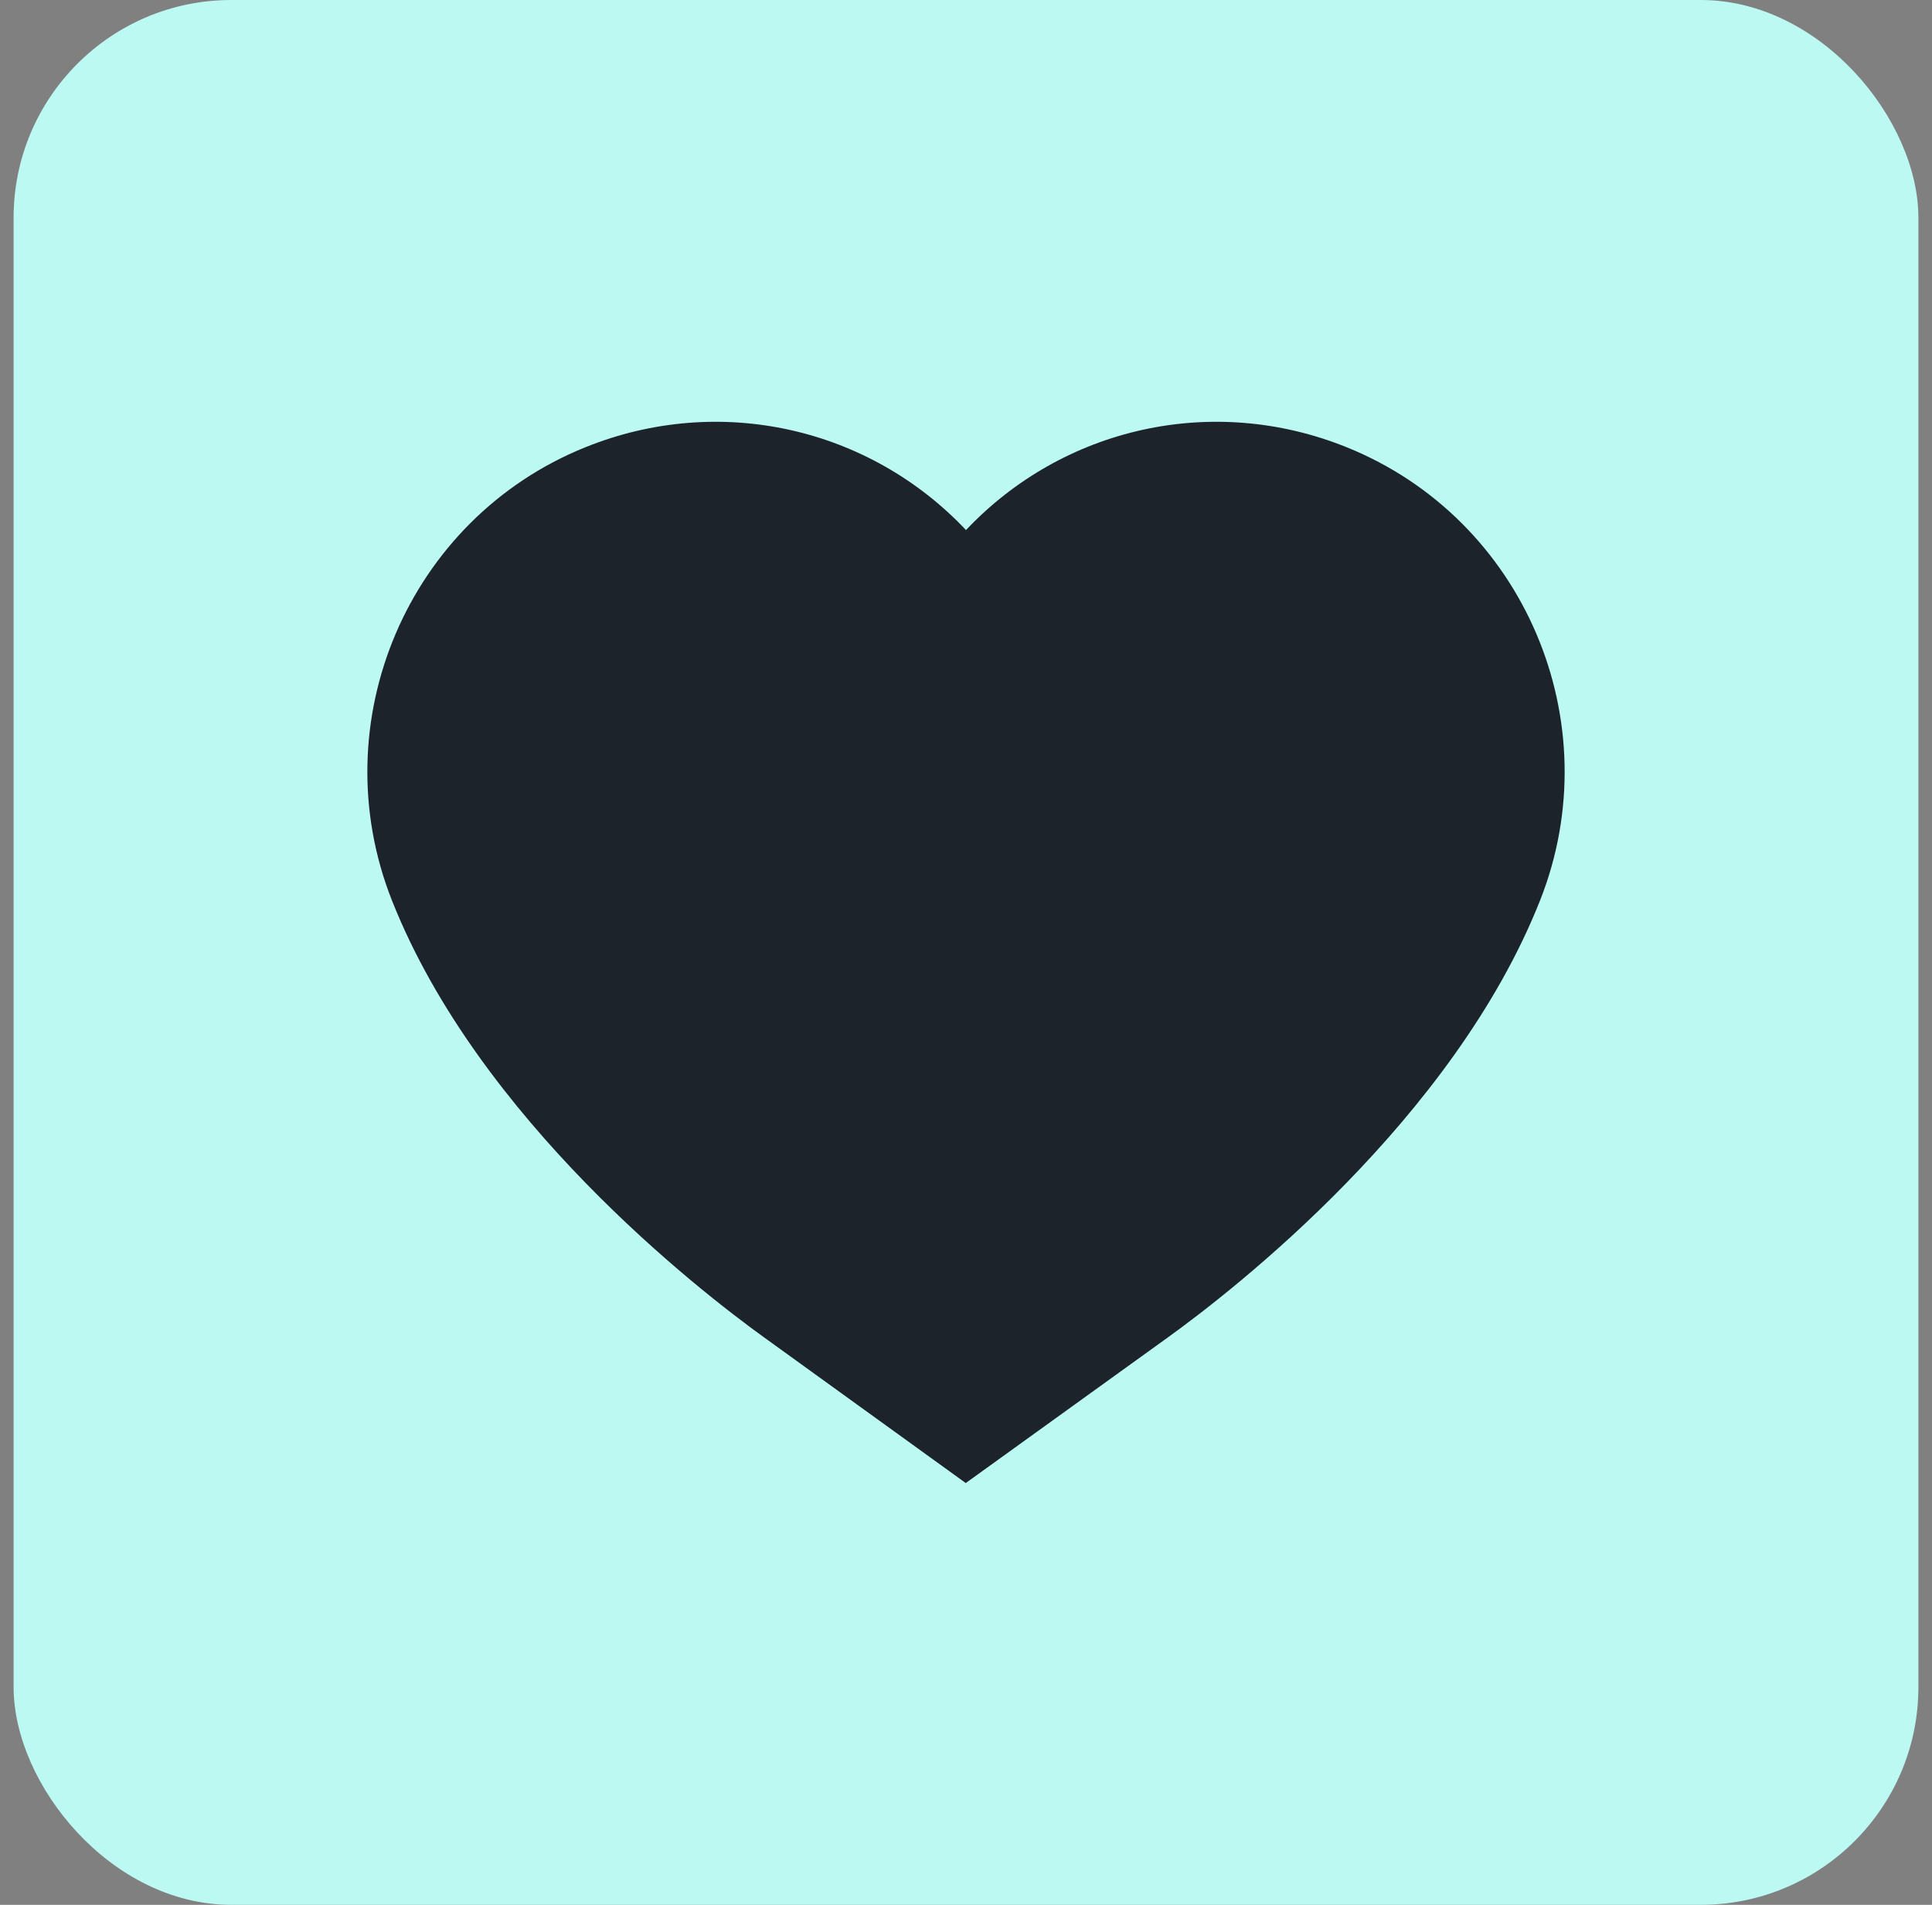 <svg xmlns="http://www.w3.org/2000/svg" version="1.1" xmlns:xlink="http://www.w3.org/1999/xlink" xmlns:svgjs="http://svgjs.dev/svgjs" width="71" height="70"><rect width="100%" height="100%" fill="#808080" stroke="none"/><svg width="71" height="70" viewBox="0 0 71 70" fill="none" xmlns="http://www.w3.org/2000/svg">
<rect x="0.5" width="70" height="70" rx="8" fill="#BCF9F2"></rect>
<path d="M49.495 16.438C44.563 14.444 39.06 15.709 35.5 19.479C31.941 15.709 26.438 14.444 21.506 16.438C14.992 19.067 11.807 26.54 14.406 33.096C17.594 41.14 25.67 47.409 28.067 49.138L35.491 54.5L42.932 49.138C45.332 47.409 53.407 41.139 56.594 33.096C59.193 26.54 56.01 19.067 49.495 16.438Z" fill="#1C232B"></path>
</svg><style>@media (prefers-color-scheme: light) { :root { filter: none; } }
@media (prefers-color-scheme: dark) { :root { filter: none; } }
</style></svg>